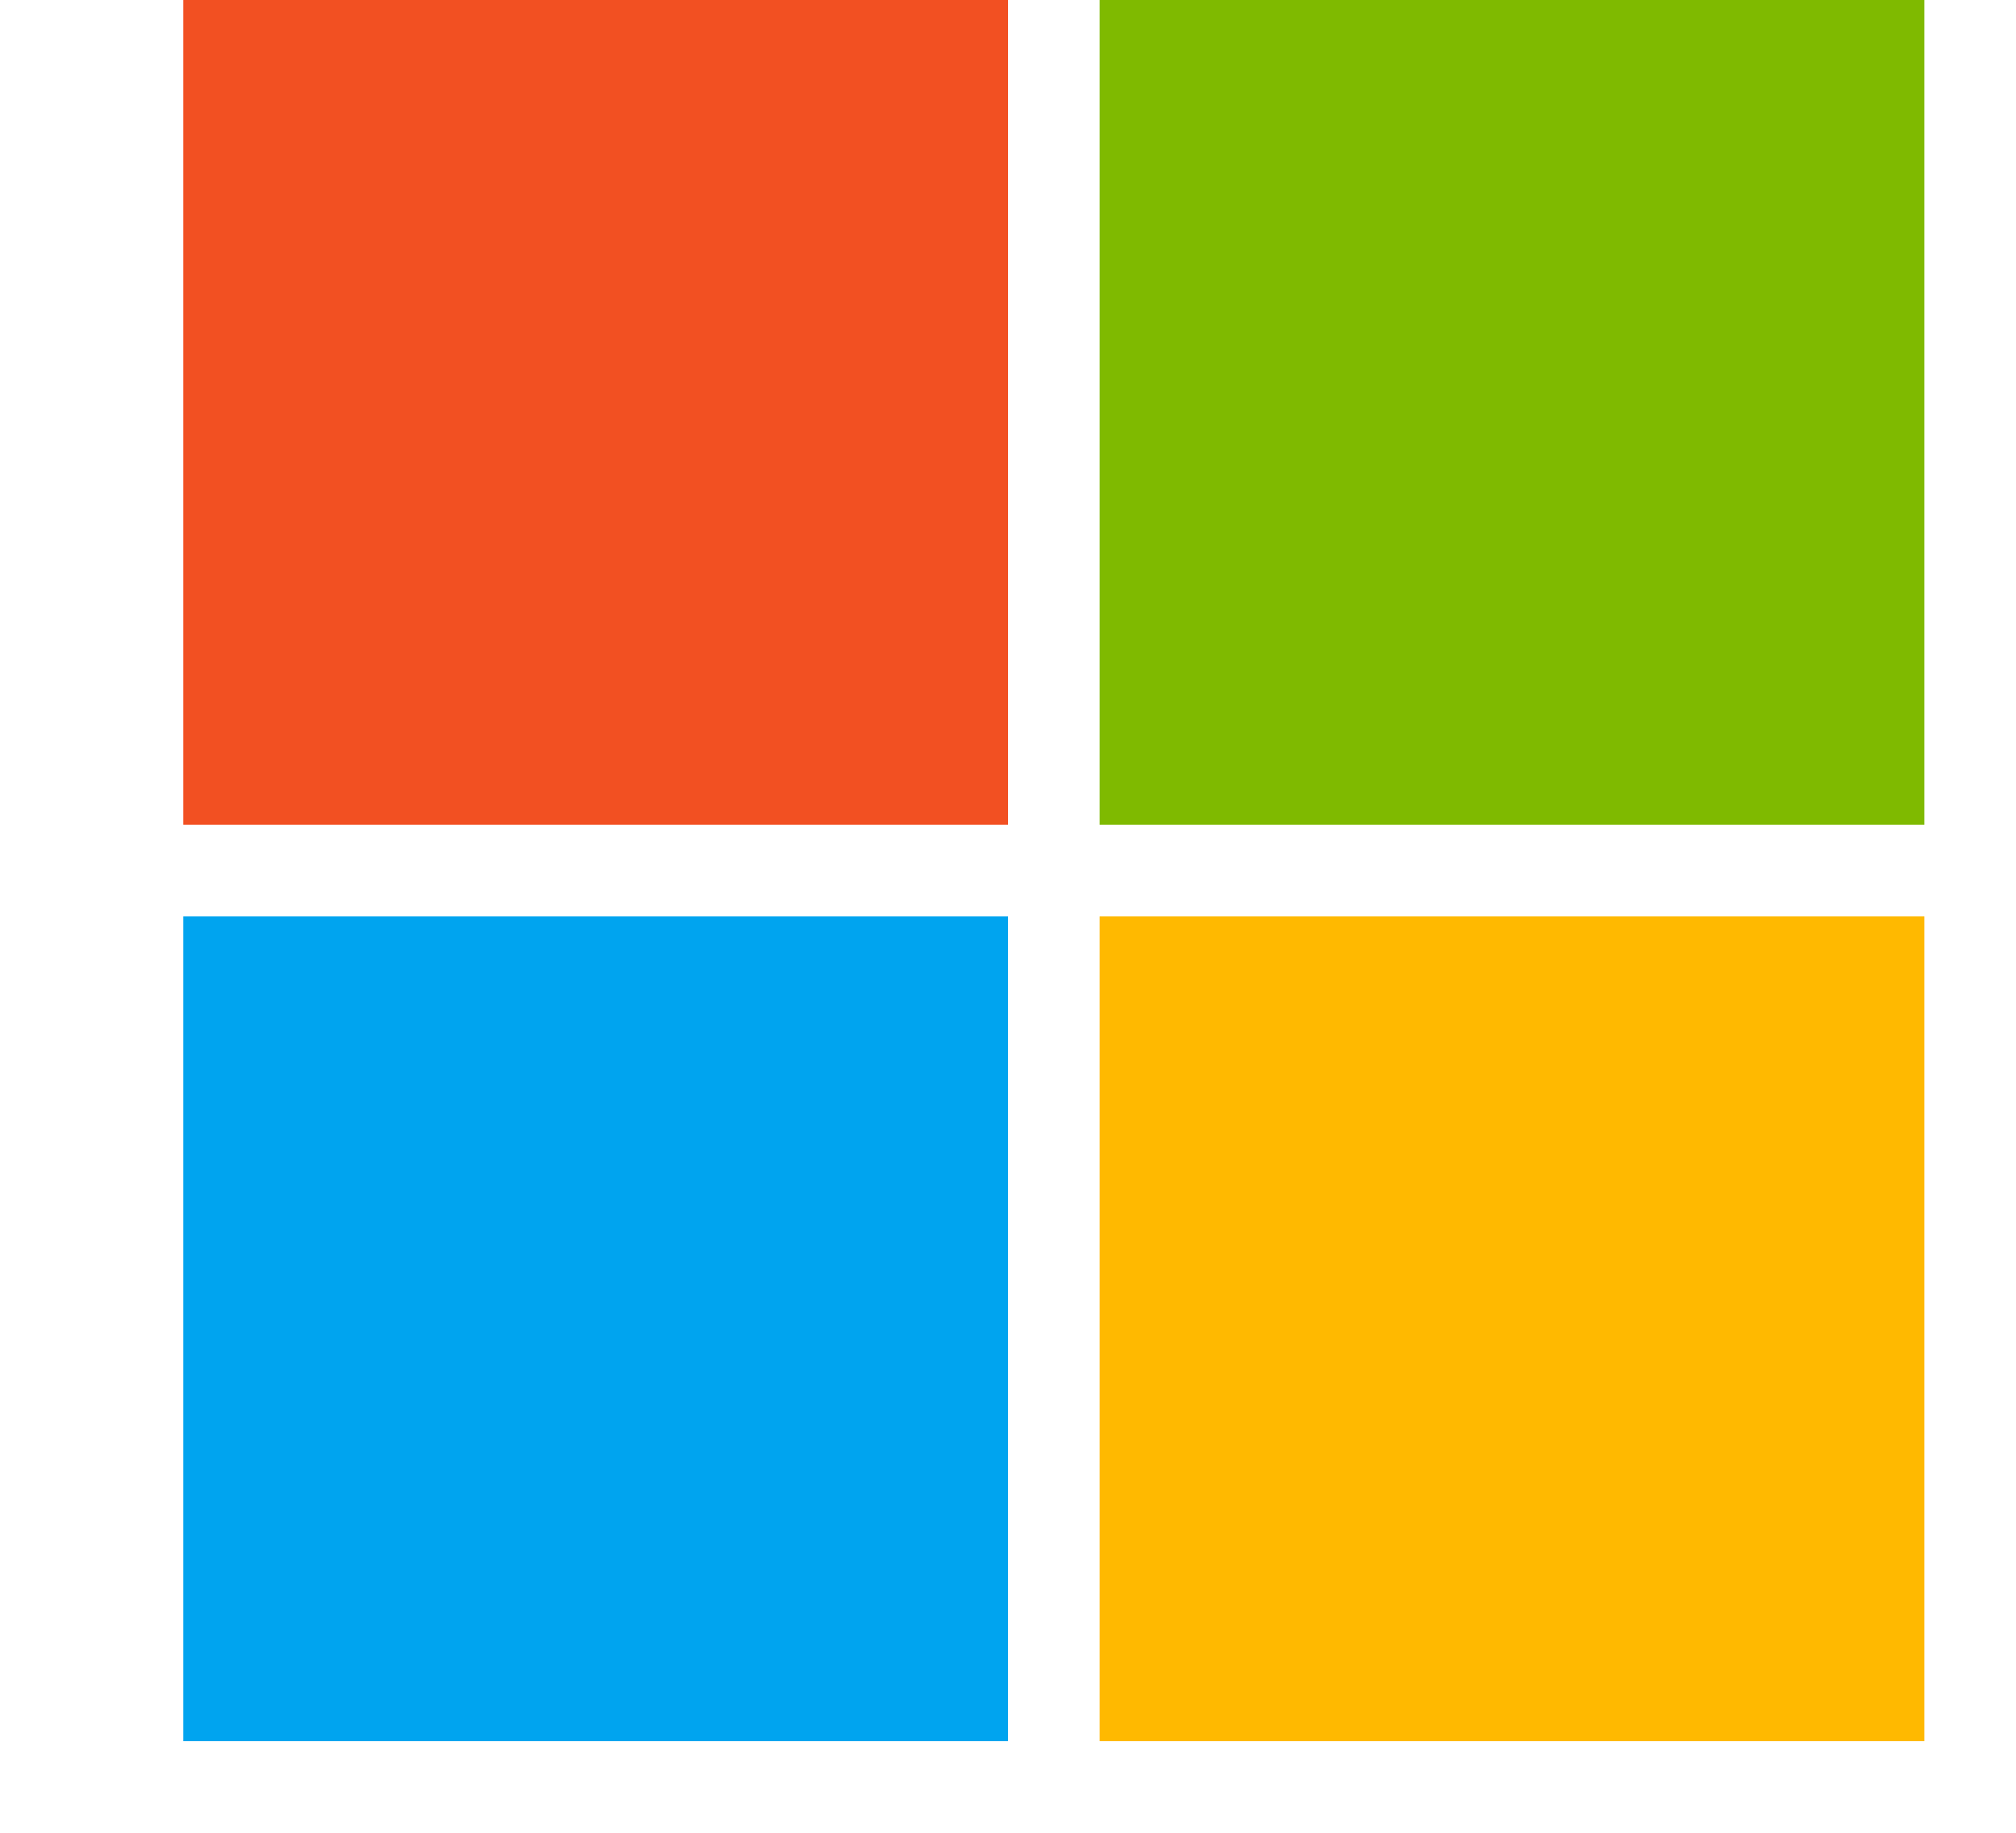 <svg xmlns="http://www.w3.org/2000/svg" width="22" height="20">
  <rect xmlns="http://www.w3.org/2000/svg" x="2" y="0" width="9" height="9"
    fill="#f25022" />
  <rect xmlns="http://www.w3.org/2000/svg" x="2" y="10" width="9" height="9"
    fill="#00a4ef" />
  <rect xmlns="http://www.w3.org/2000/svg" x="12" y="0" width="9" height="9"
    fill="#7fba00" />
  <rect xmlns="http://www.w3.org/2000/svg" x="12" y="10" width="9" height="9"
    fill="#ffb900" />
</svg>
